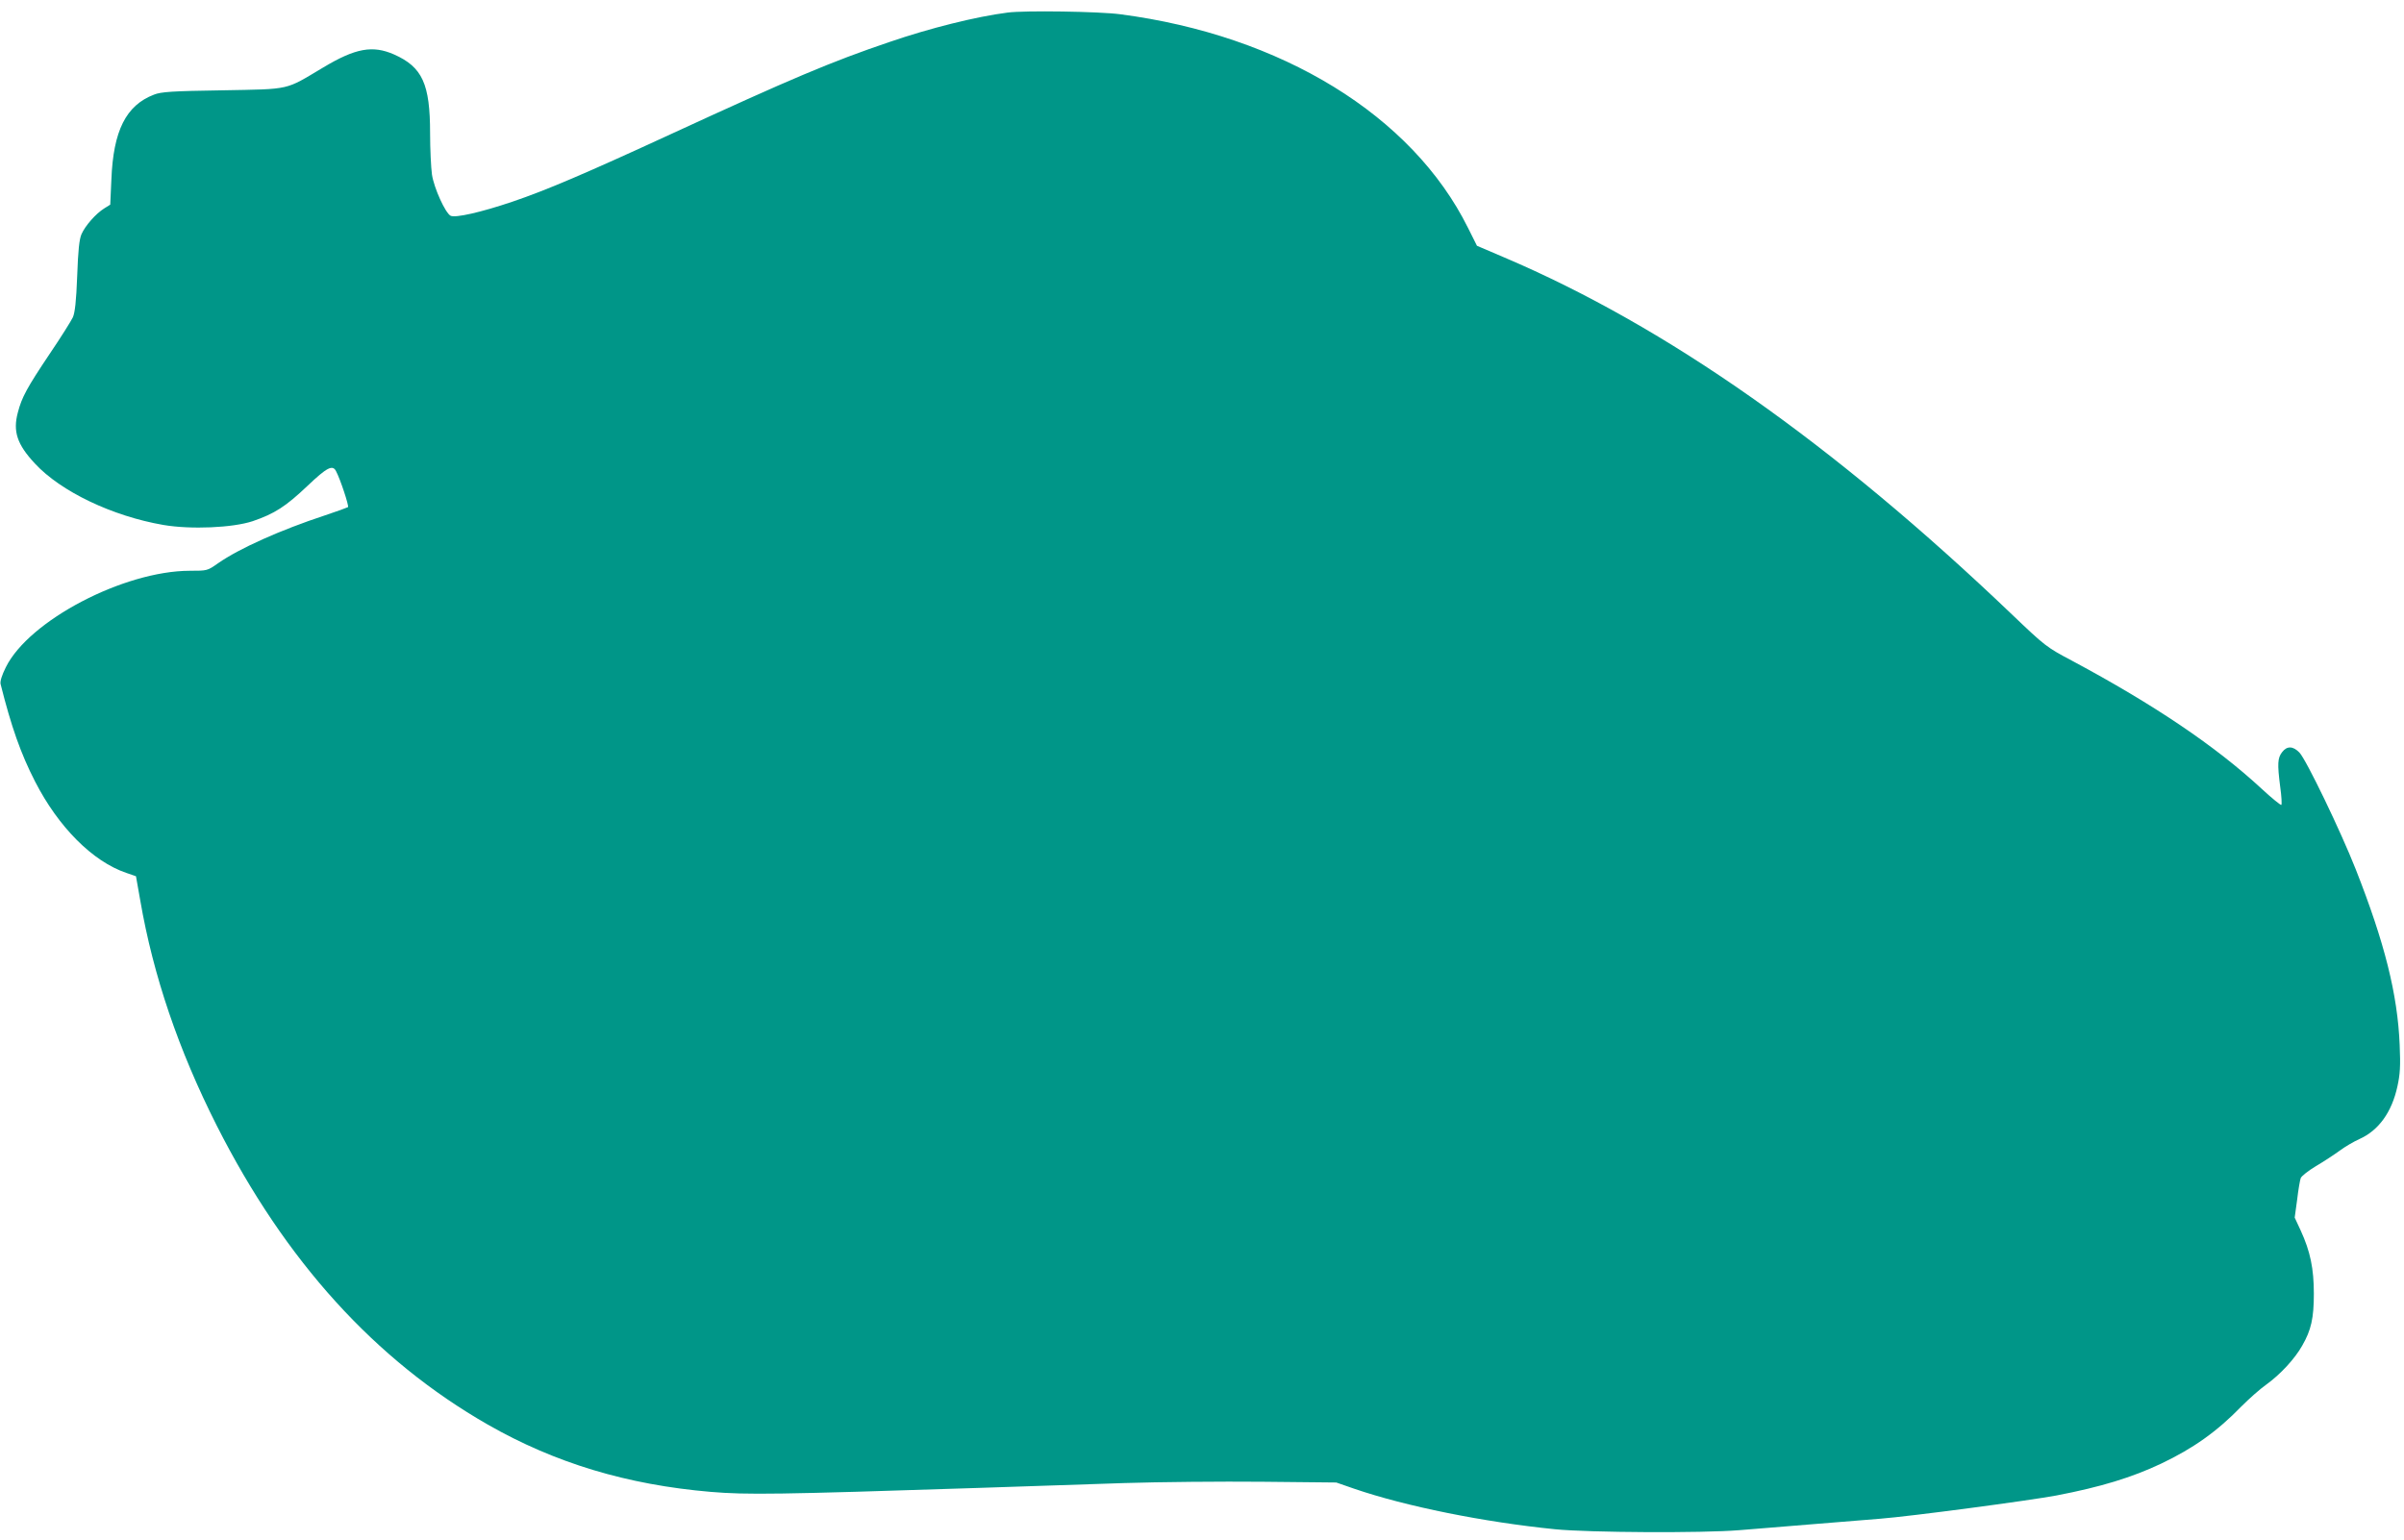 <?xml version="1.0" standalone="no"?>
<!DOCTYPE svg PUBLIC "-//W3C//DTD SVG 20010904//EN"
 "http://www.w3.org/TR/2001/REC-SVG-20010904/DTD/svg10.dtd">
<svg version="1.0" xmlns="http://www.w3.org/2000/svg"
 width="1280pt" height="820pt" viewBox="0 0 1280 820"
 preserveAspectRatio="xMidYMid meet">
<g transform="translate(0,820) scale(0.1,-0.1)"
fill="#009688" stroke="none">
<path d="M5365 8133 c-166 -21 -415 -83 -630 -157 -310 -105 -524 -196 -1160
-489 -464 -214 -669 -301 -846 -361 -168 -57 -306 -88 -330 -75 -28 15 -88
147 -99 219 -5 36 -10 135 -10 220 0 263 -41 353 -192 420 -114 50 -205 34
-378 -70 -205 -122 -167 -114 -535 -121 -269 -4 -327 -8 -365 -23 -149 -57
-217 -192 -227 -453 l-6 -133 -32 -20 c-45 -28 -101 -92 -121 -137 -12 -28
-18 -85 -23 -223 -5 -134 -12 -195 -23 -220 -9 -19 -64 -107 -123 -194 -122
-182 -149 -232 -170 -313 -27 -101 -4 -170 91 -272 138 -149 412 -280 684
-327 147 -25 369 -15 475 20 117 40 176 78 292 188 104 99 134 114 152 79 23
-43 70 -186 64 -192 -5 -3 -60 -23 -123 -44 -237 -78 -456 -176 -569 -255 -57
-40 -57 -40 -151 -40 -351 -1 -856 -265 -979 -514 -21 -42 -31 -74 -28 -89 57
-227 107 -370 184 -520 124 -242 306 -425 485 -486 l52 -18 23 -130 c69 -399
203 -794 407 -1198 365 -721 843 -1249 1444 -1593 357 -204 740 -320 1187
-358 192 -16 353 -14 1420 21 242 8 593 20 780 26 187 6 518 9 735 7 l395 -4
95 -33 c274 -94 691 -178 1070 -216 182 -18 784 -21 980 -5 69 6 240 19 380
31 140 11 307 25 370 30 166 13 796 97 940 124 235 45 402 96 558 170 170 81
296 170 427 305 39 39 97 91 131 115 75 54 153 138 192 208 48 83 62 147 62
277 0 133 -19 225 -70 336 l-32 69 13 95 c6 52 15 104 19 115 4 11 41 40 81
64 41 24 97 61 126 82 28 21 76 49 105 62 103 46 173 143 203 281 14 64 17
107 12 220 -11 270 -80 545 -234 936 -80 203 -264 585 -300 622 -34 35 -66 36
-92 2 -24 -31 -26 -61 -10 -186 7 -49 9 -91 6 -95 -3 -3 -50 35 -104 85 -246
228 -574 449 -1009 682 -138 73 -145 79 -320 246 -953 911 -1839 1534 -2705
1903 l-145 62 -48 96 c-297 598 -992 1025 -1851 1137 -110 15 -511 21 -600 9z"/>
</g>
</svg>
